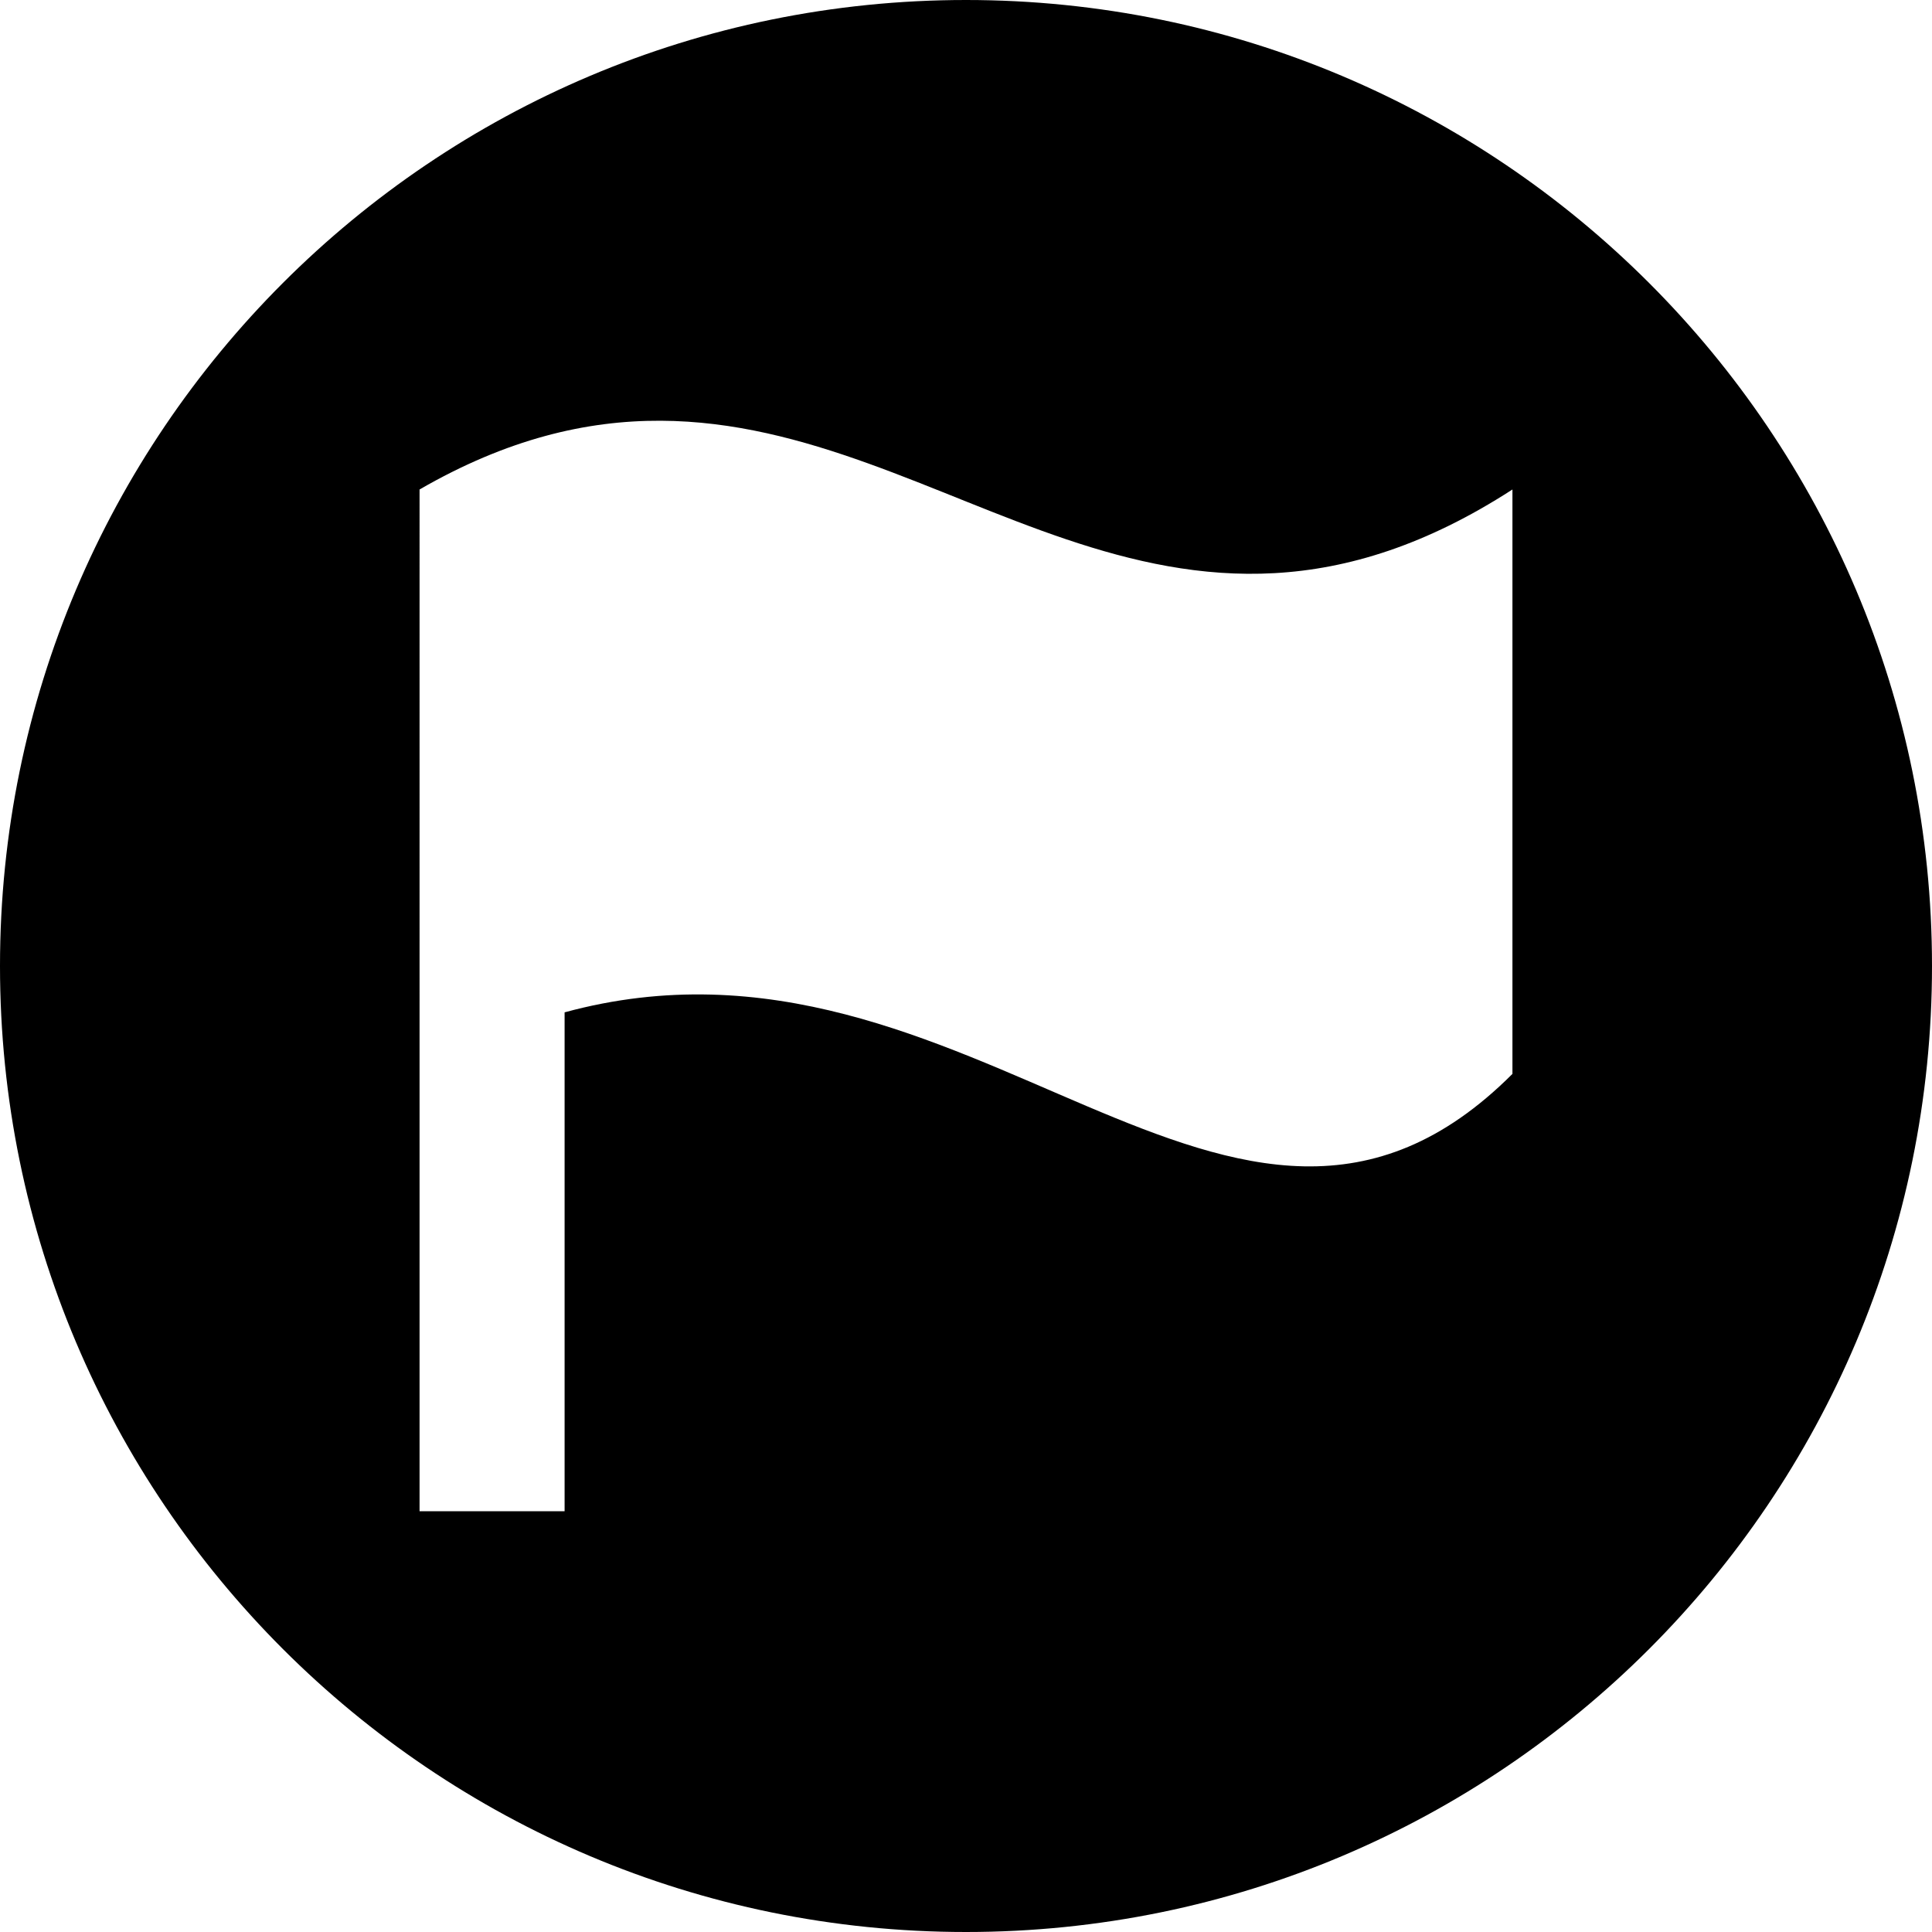 <svg xmlns="http://www.w3.org/2000/svg" data-tags="remove-circle, cancel, close, remove, delete" data-du="" viewBox="0 0 1200 1200"><path d="M600 0C268.63 0 0 268.63 0 600s268.63 600 600 600 600-268.63 600-600S931.37 0 600 0zM410.376 261.328c181.004.811 314.621 181.414 529.028 42.7v362.989c-173.222 173.222-335.647-107.11-588.72-38.233v309.888h-90.088V304.028c54.424-31.422 103.642-42.907 149.78-42.7z"/></svg>